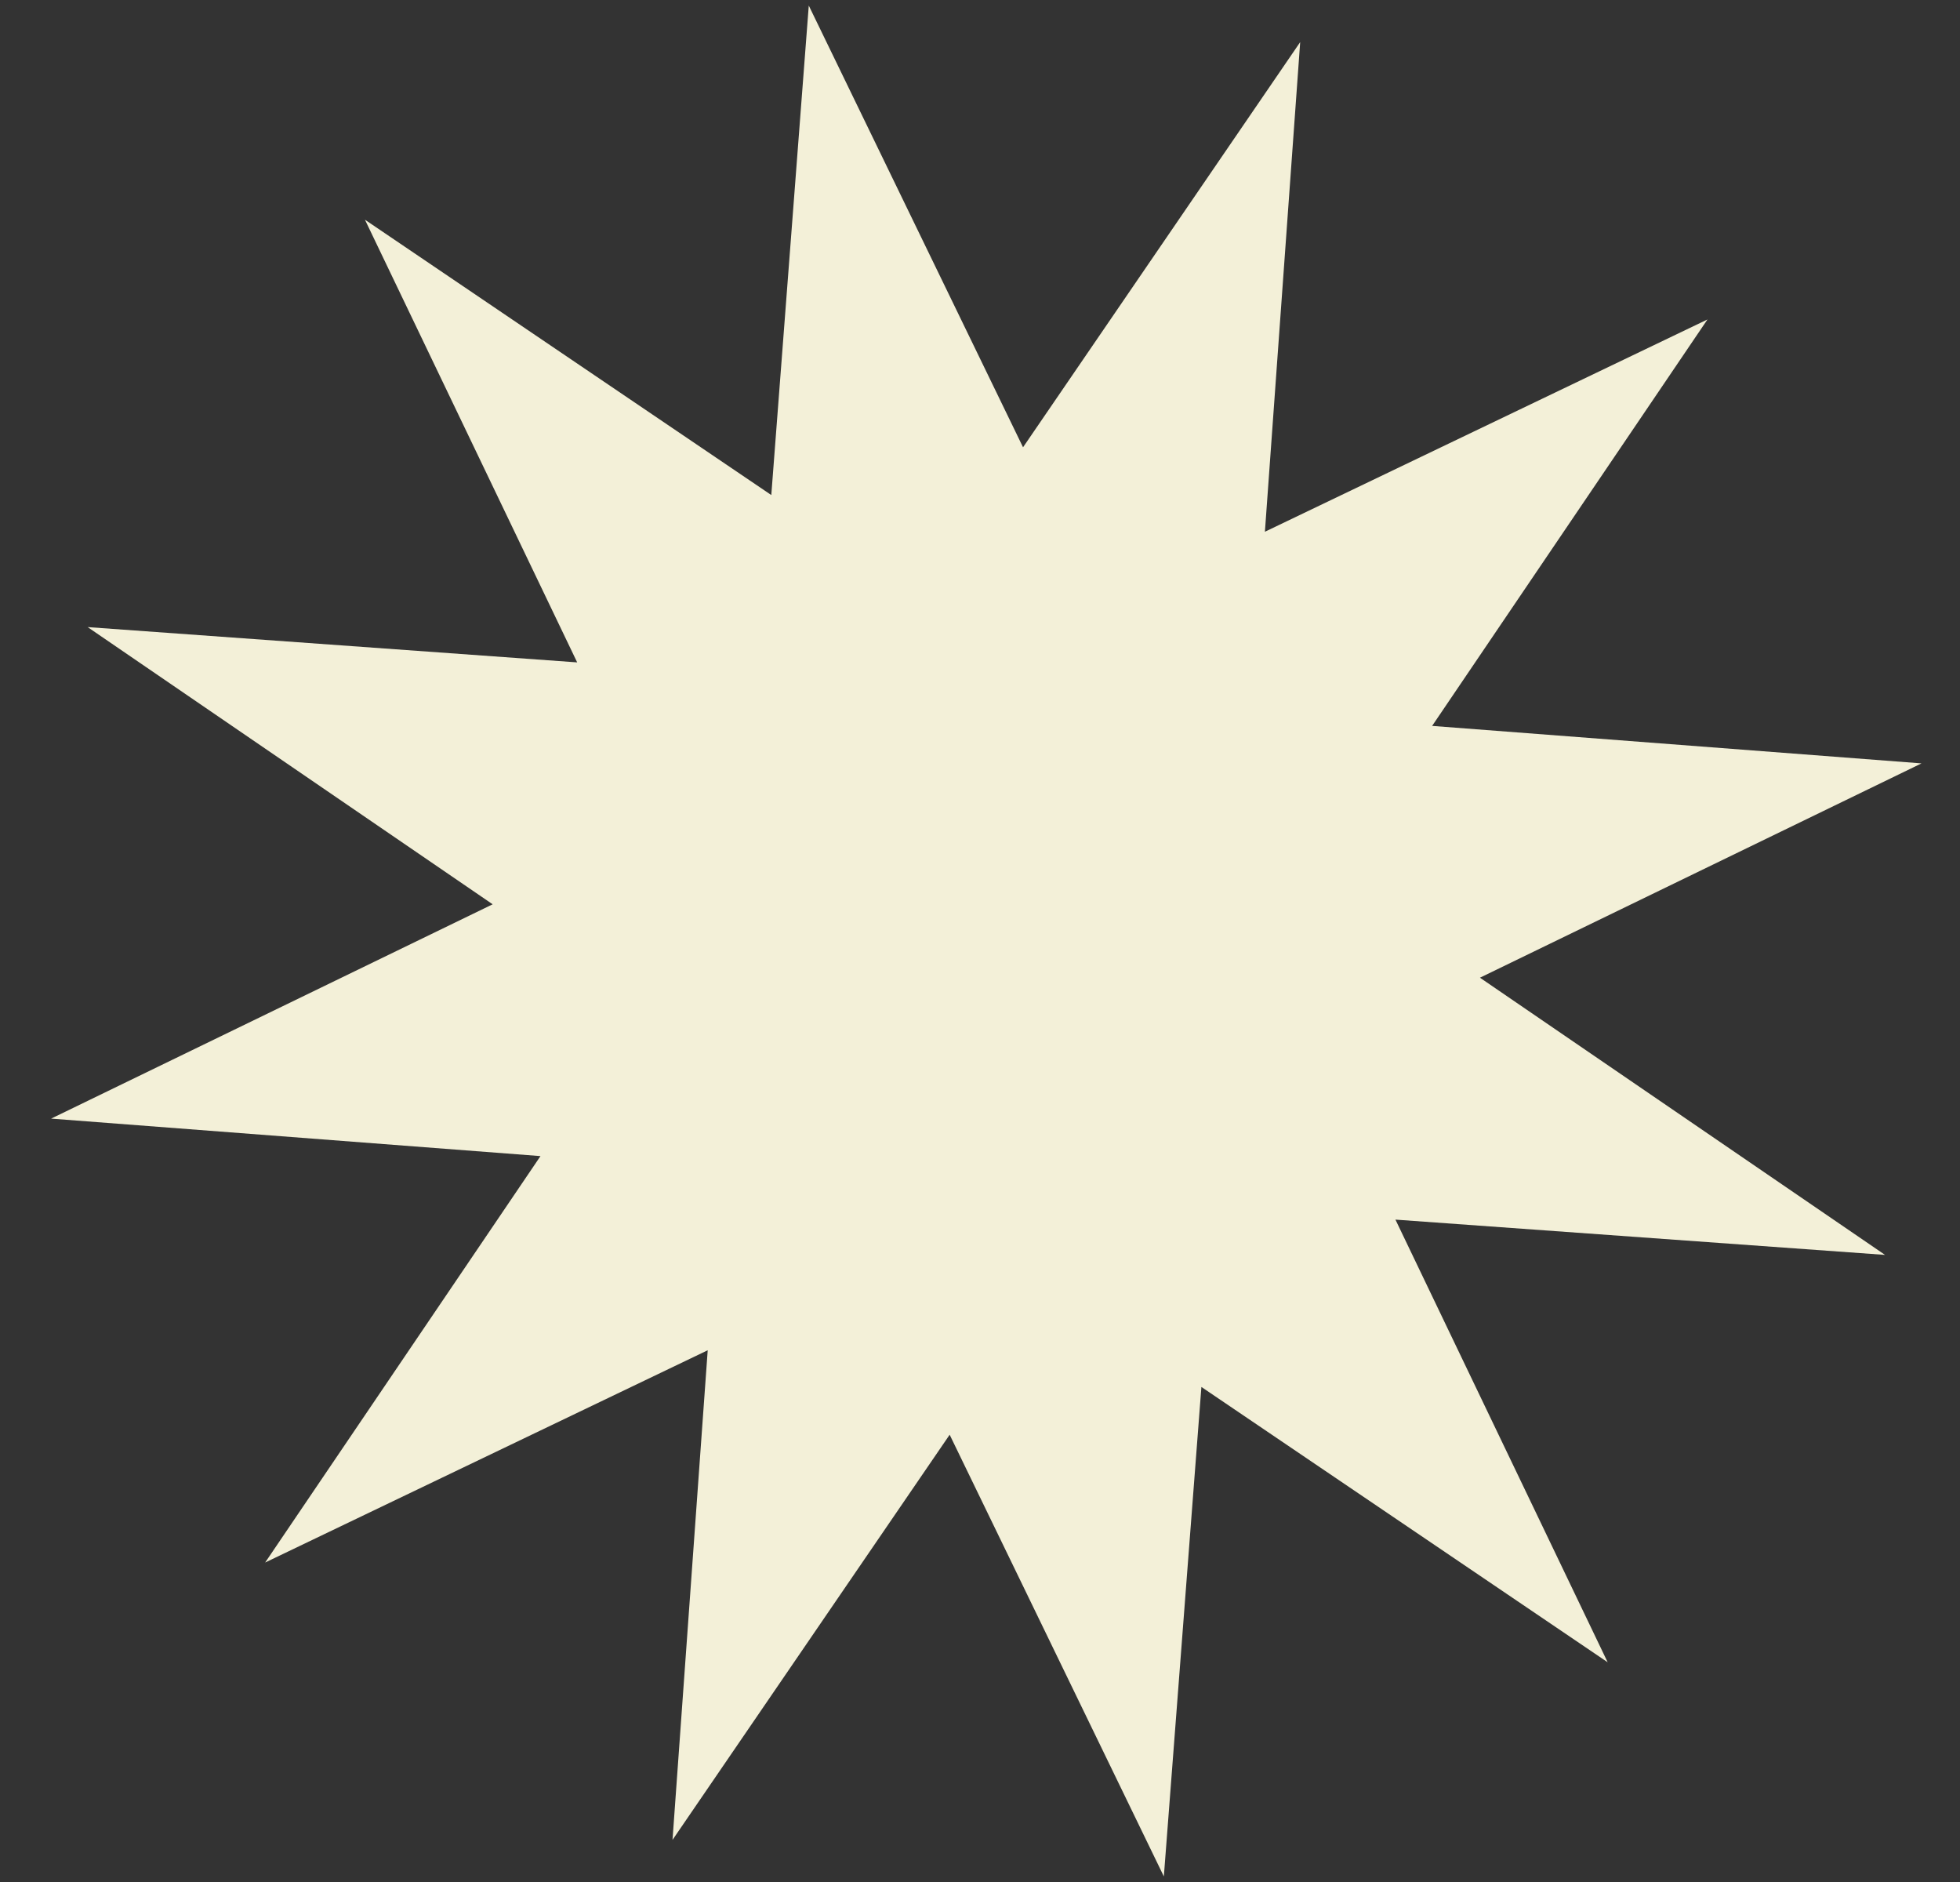 <svg width="25" height="24" viewBox="0 0 25 24" fill="none" xmlns="http://www.w3.org/2000/svg">
<rect x="0" y="0" width="25" height="24" fill="#333333" stroke="none"/>
<path d="M14.845 23.929L12.113 18.296L8.578 23.463L9.027 17.219L3.382 19.926L6.894 14.743L0.652 14.265L6.284 11.532L1.118 7.997L7.362 8.447L4.655 2.802L9.838 6.313L10.316 0.071L13.049 5.704L16.584 0.537L16.134 6.781L21.779 4.074L18.267 9.257L24.509 9.735L18.877 12.468L24.044 16.003L17.799 15.553L20.506 21.198L15.324 17.687L14.845 23.929Z" fill="#F3F0D8"/>
</svg>
